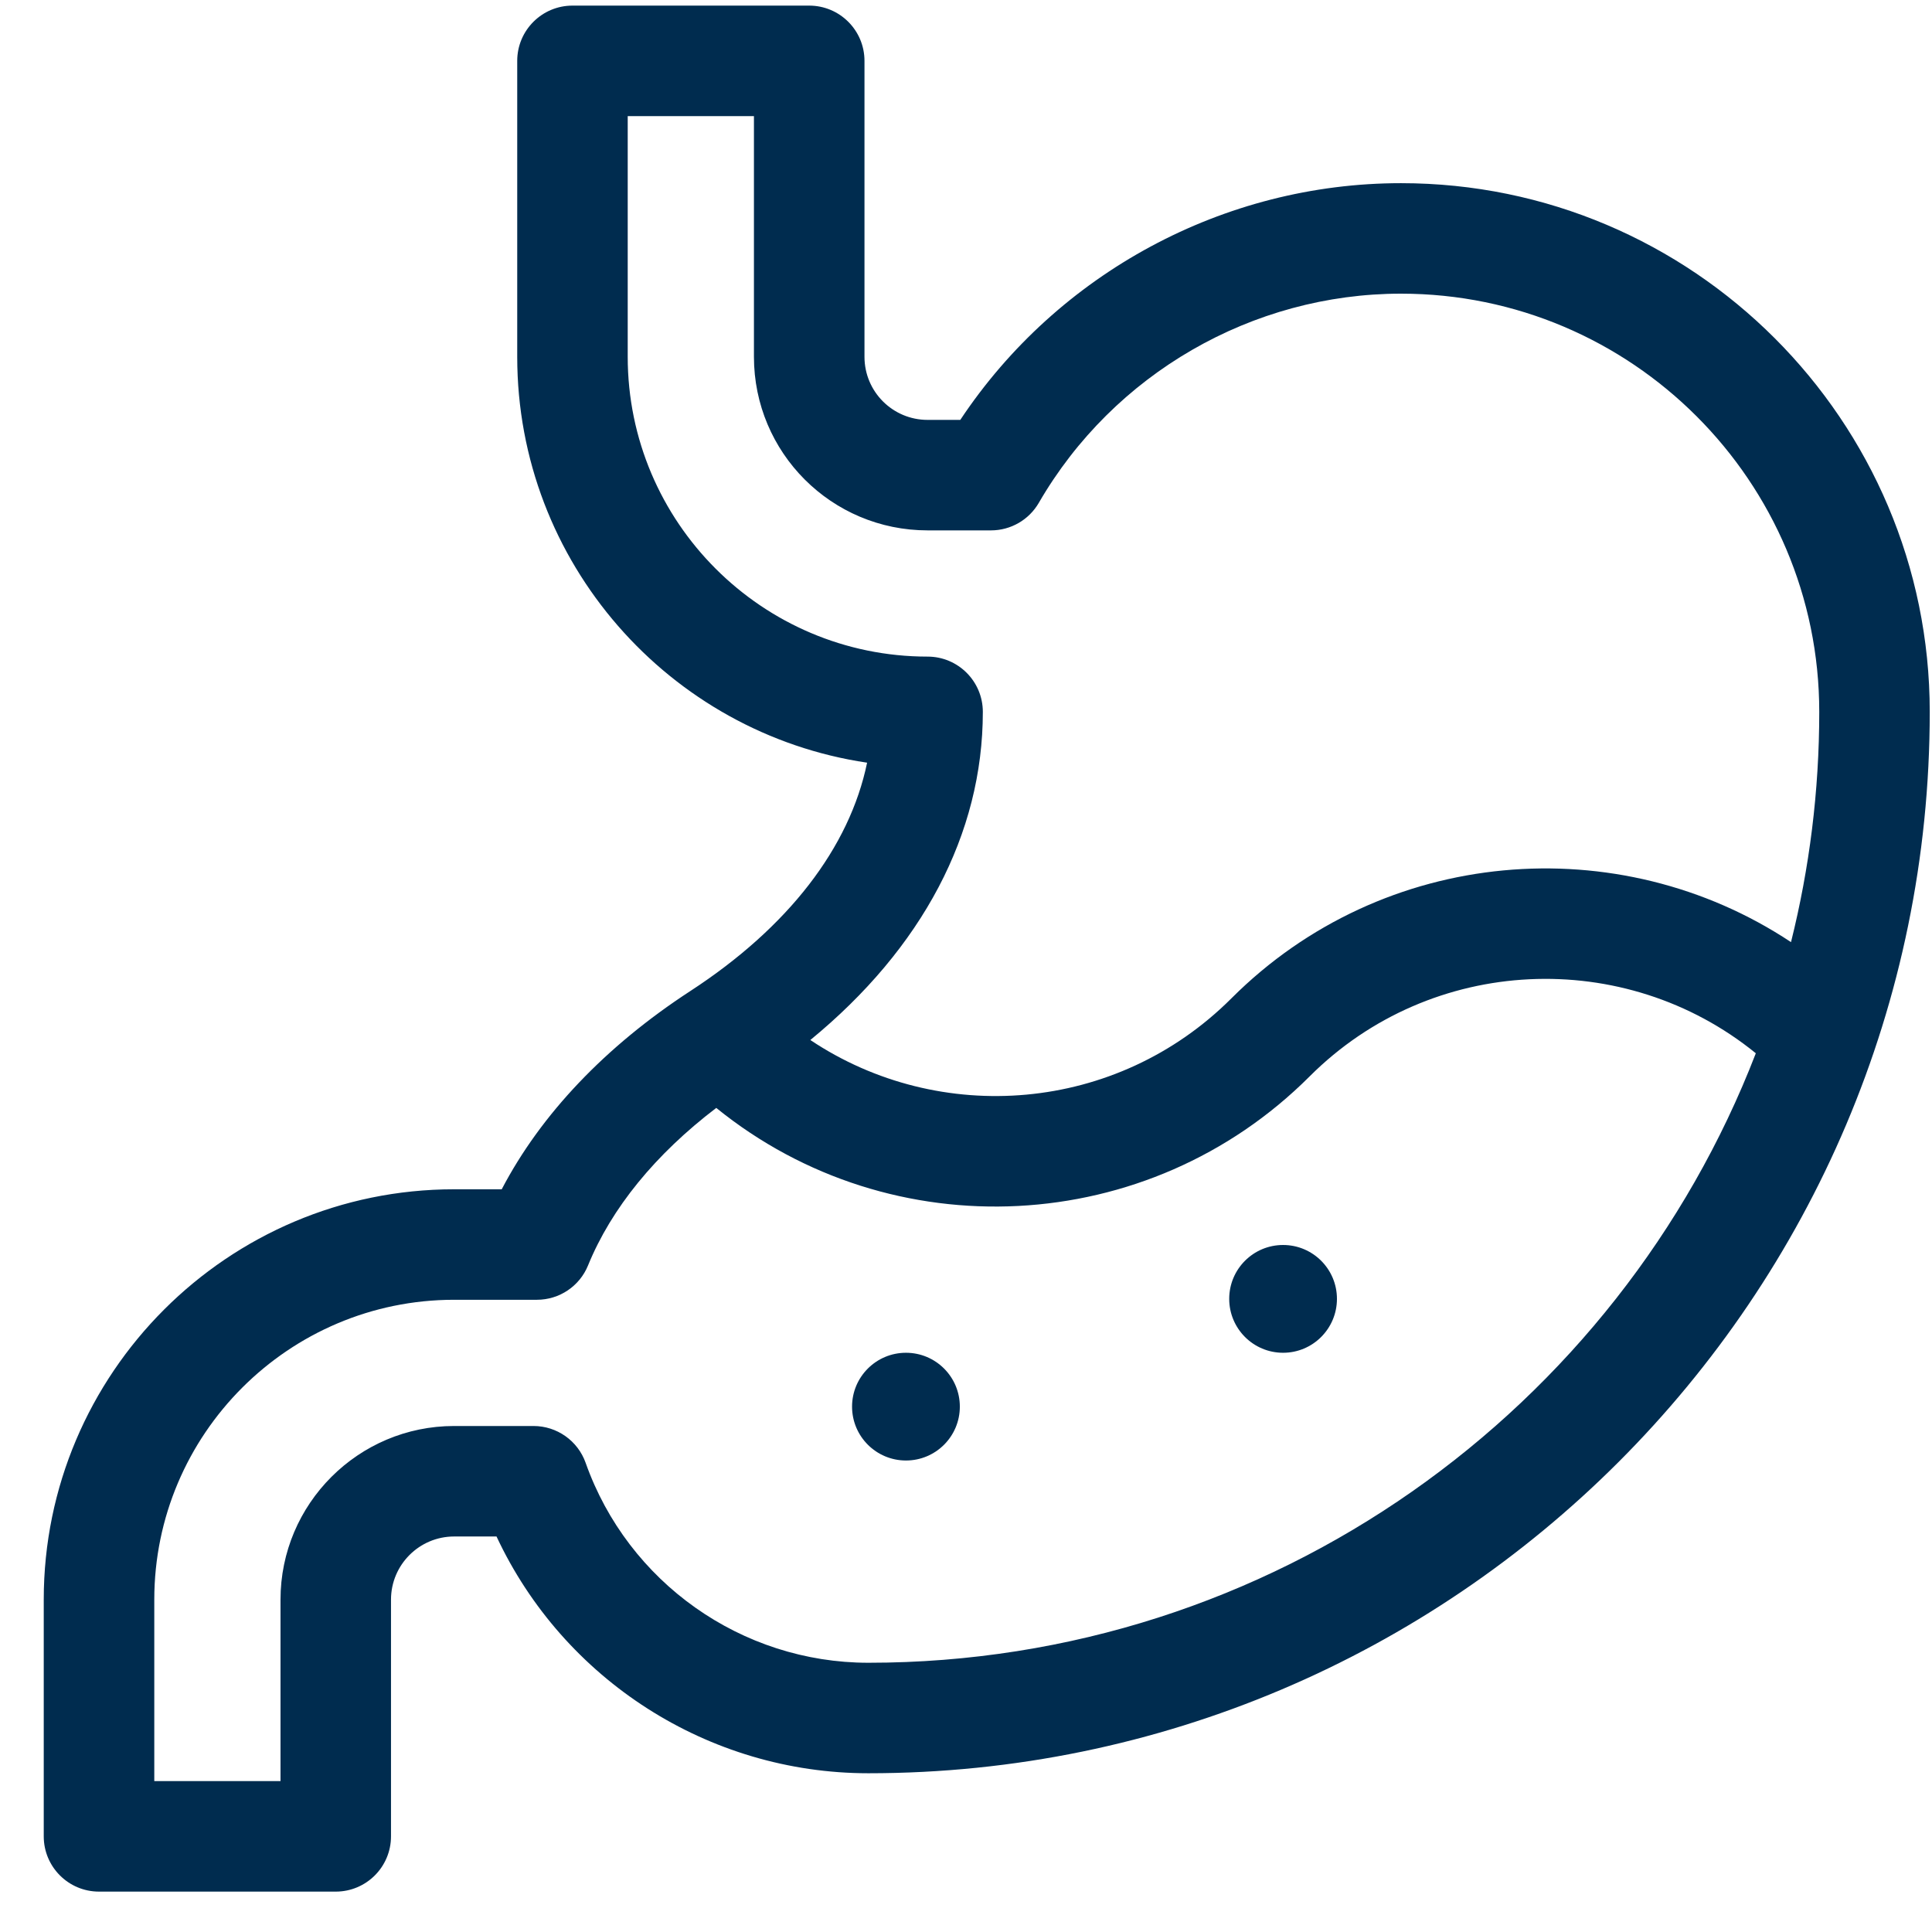 <?xml version="1.0" encoding="UTF-8"?> <svg xmlns="http://www.w3.org/2000/svg" width="42" height="42" viewBox="0 0 42 42" fill="none"><path d="M19.695 31.75C20.342 31.75 20.866 31.226 20.866 30.579C20.866 29.932 20.342 29.408 19.695 29.408C19.048 29.408 18.523 29.932 18.523 30.579C18.523 31.226 19.048 31.75 19.695 31.75Z" fill="#002C4F"></path><path d="M27.893 29.408C28.54 29.408 29.064 28.883 29.064 28.236C29.064 27.589 28.54 27.065 27.893 27.065C27.246 27.065 26.722 27.589 26.722 28.236C26.722 28.883 27.246 29.408 27.893 29.408Z" fill="#002C4F"></path><path d="M30.457 3.982C26.605 3.982 22.996 5.937 20.876 9.128H20.165C19.407 9.128 18.793 8.515 18.793 7.756V1.323C18.793 0.66 18.255 0.122 17.591 0.122H12.445C11.782 0.122 11.244 0.66 11.244 1.323V7.756C11.244 12.229 14.552 15.943 18.85 16.58C18.469 18.425 17.137 20.157 15.006 21.545C13.161 22.747 11.758 24.225 10.907 25.854H9.872C4.953 25.854 0.951 29.855 0.951 34.774V39.921C0.951 40.584 1.489 41.122 2.152 41.122H7.299C7.962 41.122 8.5 40.584 8.5 39.921V34.774C8.5 34.018 9.115 33.402 9.872 33.402H10.794C12.248 36.513 15.396 38.549 18.878 38.549C31.601 38.549 41.951 28.198 41.951 15.476C41.951 9.138 36.795 3.982 30.457 3.982ZM21.366 15.476C21.366 14.812 20.828 14.274 20.165 14.274C16.57 14.274 13.646 11.35 13.646 7.756V2.524H16.39V7.756C16.39 9.84 18.076 11.53 20.165 11.53H21.543C21.972 11.53 22.368 11.302 22.583 10.931C24.207 8.126 27.224 6.384 30.457 6.384C35.47 6.384 39.549 10.463 39.549 15.476C39.549 17.201 39.335 18.878 38.935 20.481C35.186 17.995 30.071 18.402 26.77 21.703C24.274 24.199 20.428 24.488 17.616 22.609C20.046 20.616 21.366 18.127 21.366 15.476ZM18.878 36.147C16.121 36.147 13.651 34.4 12.731 31.8C12.561 31.321 12.107 31 11.598 31H9.872C7.791 31 6.098 32.693 6.098 34.774V38.72H3.354V34.774C3.354 31.18 6.278 28.256 9.872 28.256H11.672C12.16 28.256 12.6 27.961 12.784 27.508C13.292 26.263 14.249 25.092 15.571 24.085C19.386 27.177 24.965 26.905 28.469 23.401C31.118 20.752 35.323 20.584 38.17 22.897C35.181 30.639 27.661 36.147 18.878 36.147Z" fill="#002C4F"></path></svg> 